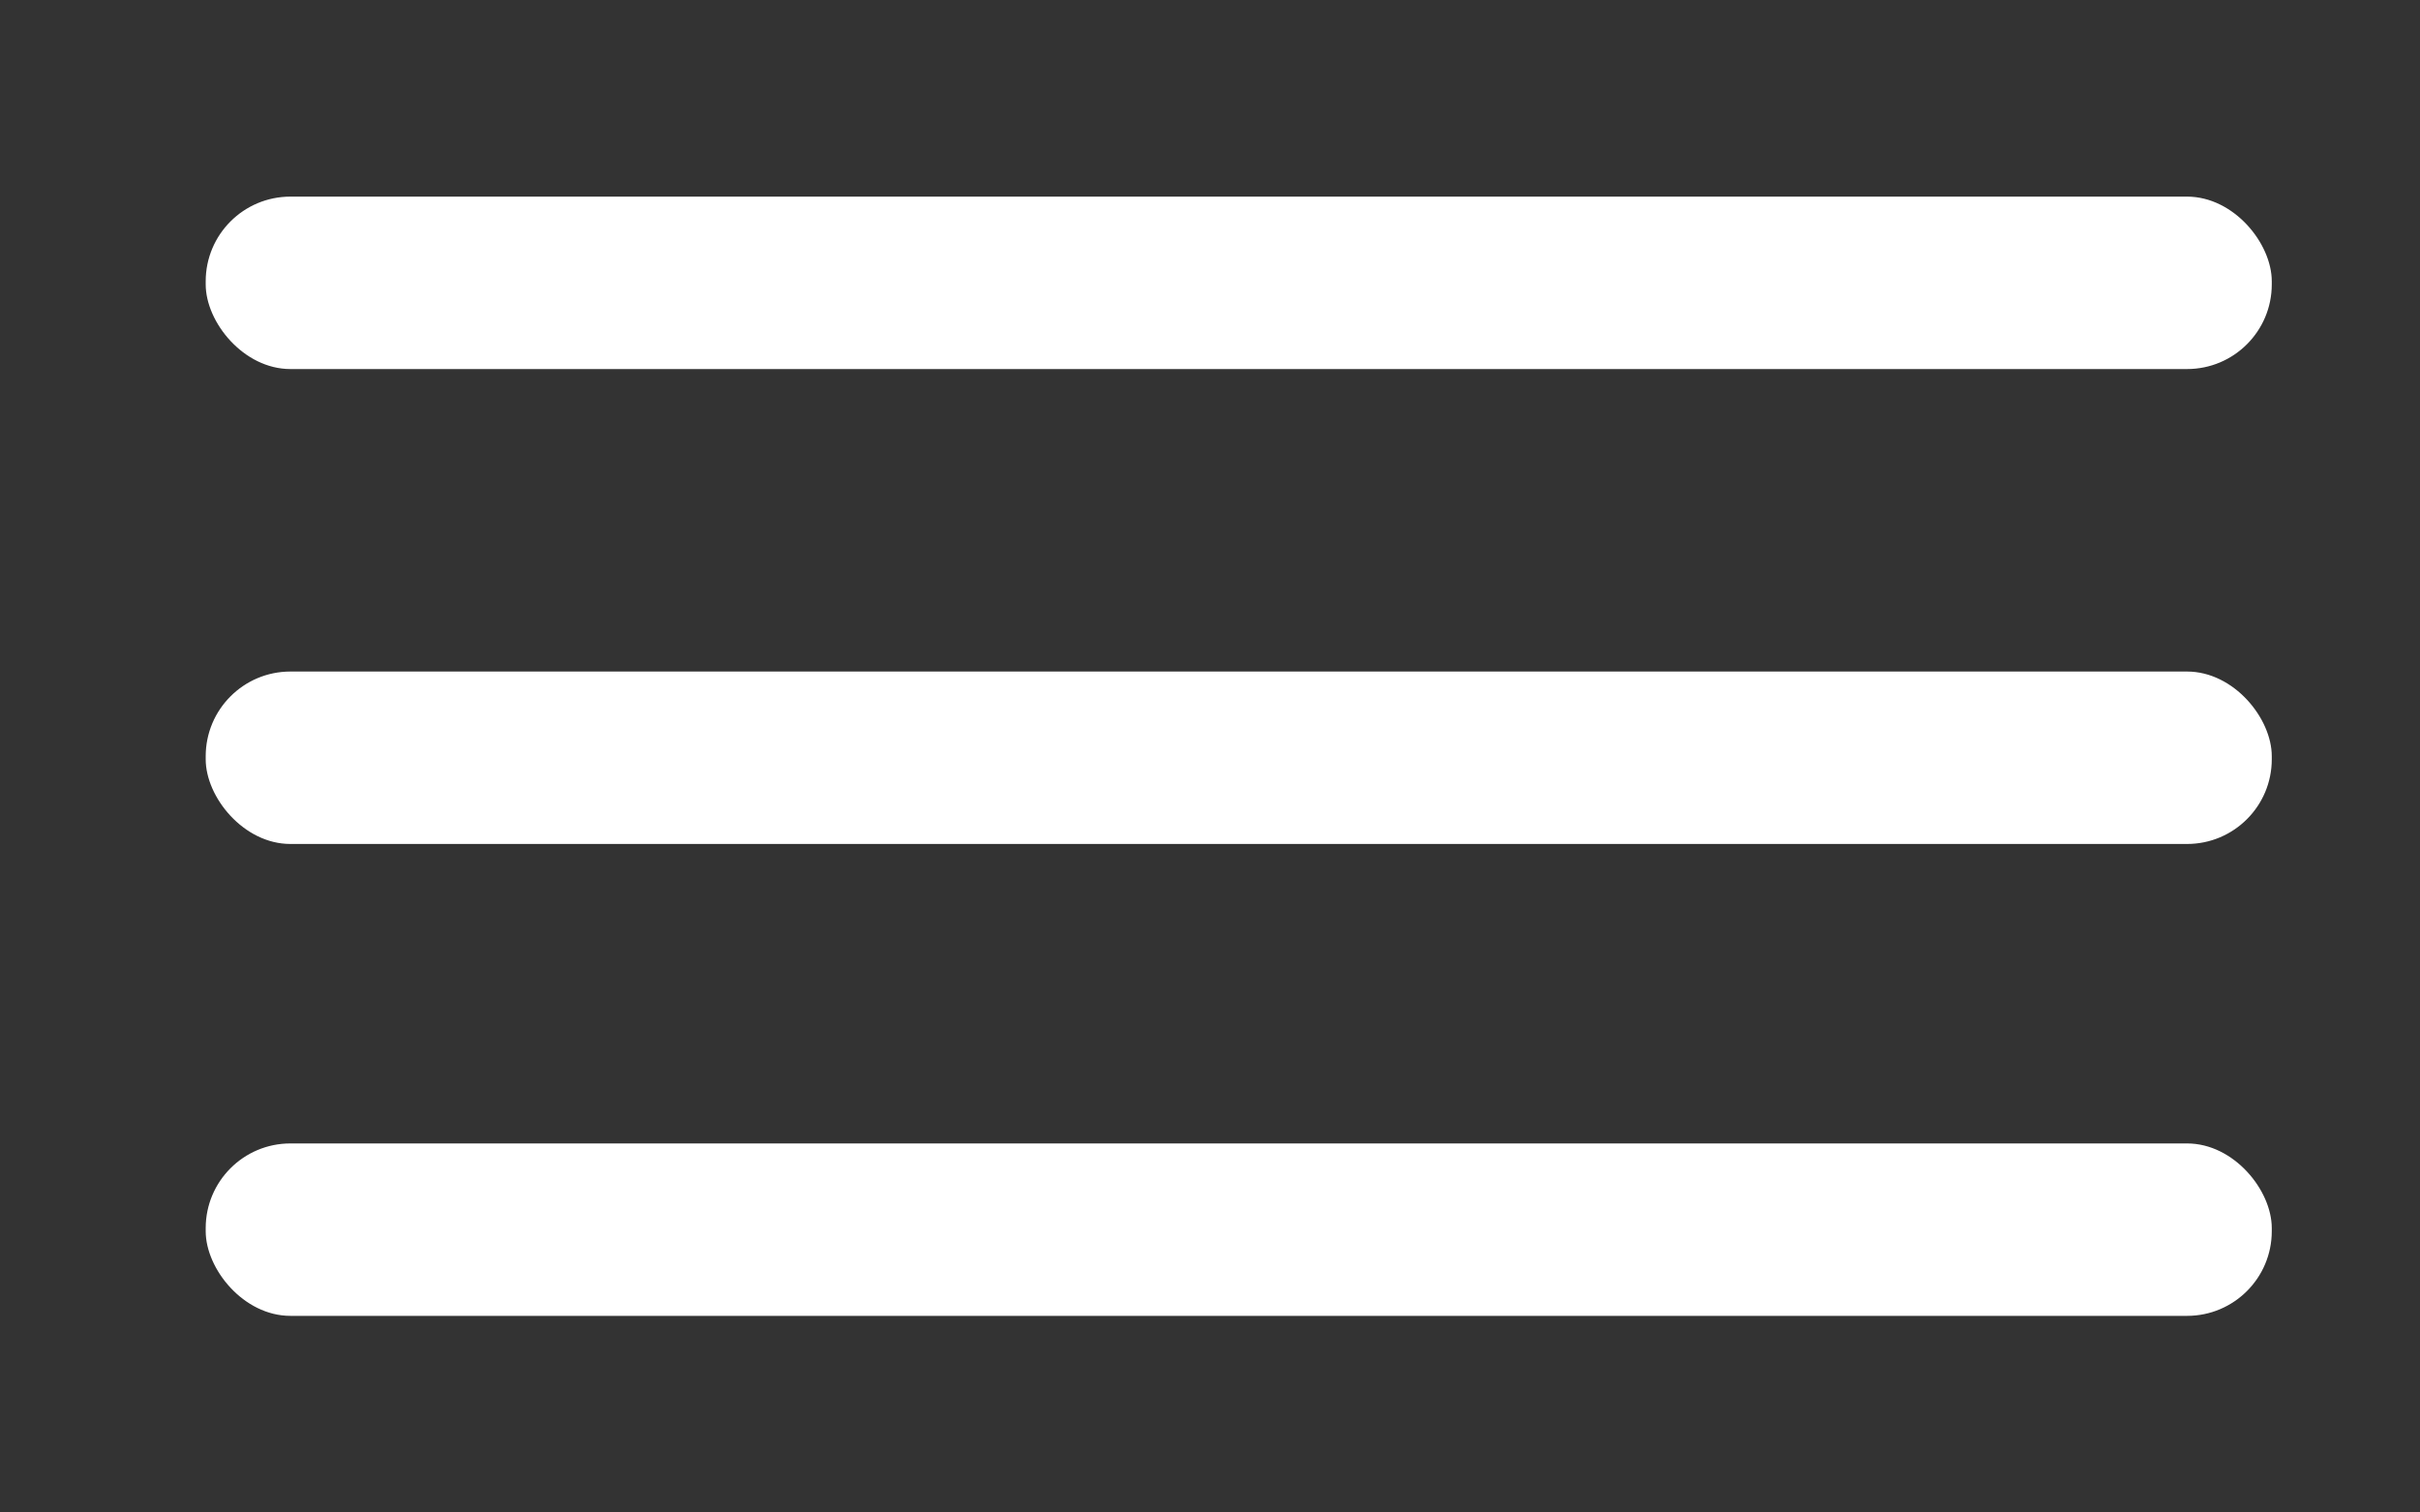 <?xml version="1.0" encoding="UTF-8"?>
<svg id="Ebene_1" xmlns="http://www.w3.org/2000/svg" version="1.1" viewBox="0 0 80 50">
  <rect x="0" y="0" width="80" height="50" fill="#333333" stroke="none"/>
  <!-- Generator: Adobe Illustrator 29.5.1, SVG Export Plug-In . SVG Version: 2.1.0 Build 141)  -->
  <defs>
    <style>
      .st0 {
        fill: #fff;
      }
    </style>
  </defs>
  <rect class="st0" x="6.8" y="22.2" width="68.3" height="5.7" rx="2.8" ry="2.8"/>
  <rect class="st0" x="6.8" y="37.8" width="68.3" height="5.7" rx="2.8" ry="2.8"/>
  <rect class="st0" x="6.8" y="6.5" width="68.3" height="5.7" rx="2.8" ry="2.8"/>
</svg>